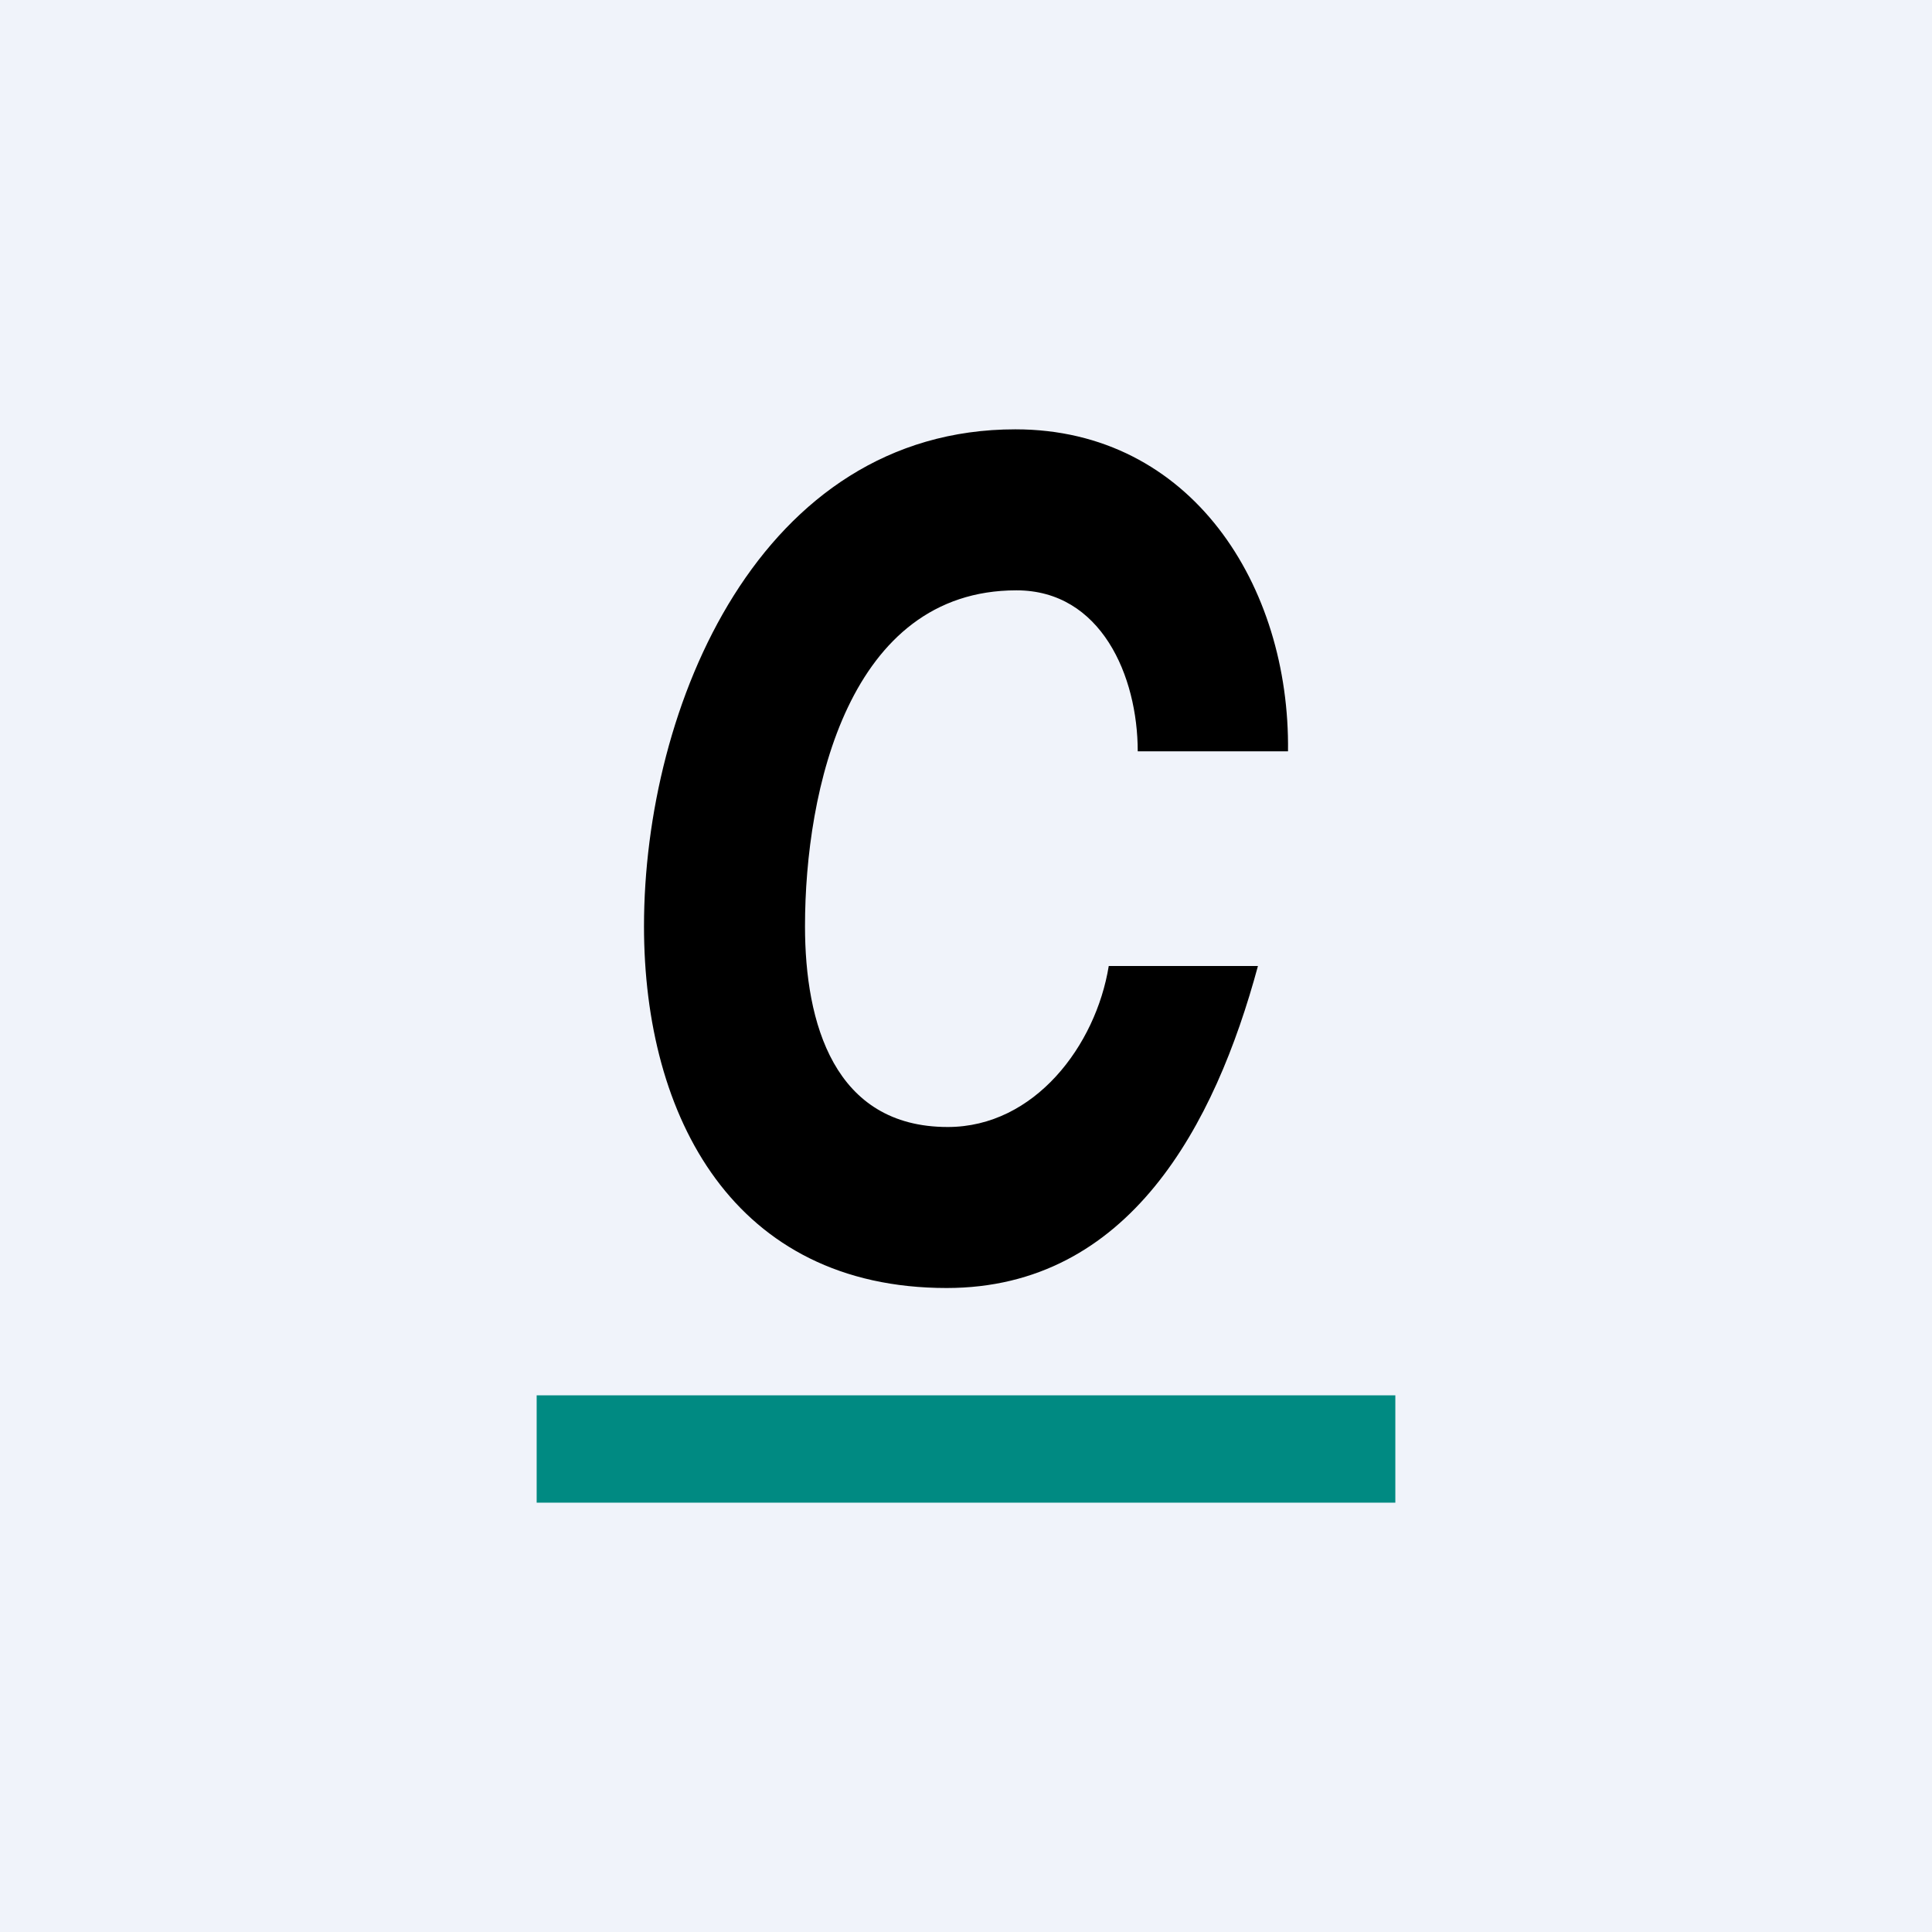 <!-- by TradingView --><svg width="18" height="18" viewBox="0 0 18 18" xmlns="http://www.w3.org/2000/svg"><path fill="#F0F3FA" d="M0 0h18v18H0z"/><path fill="#008A82" d="M5 13h8v1H5z"/><path d="M10.6 7c0-.7-.34-1.5-1.13-1.5-1.56 0-1.97 1.86-1.97 3.13 0 .9.27 1.87 1.33 1.87.81 0 1.38-.76 1.5-1.5h1.39c-.4 1.48-1.2 3-2.9 3C6.84 12 6 10.41 6 8.63 6 6.58 7.08 4 9.46 4 11.1 4 12.02 5.46 12 7h-1.4Z"/></svg>
